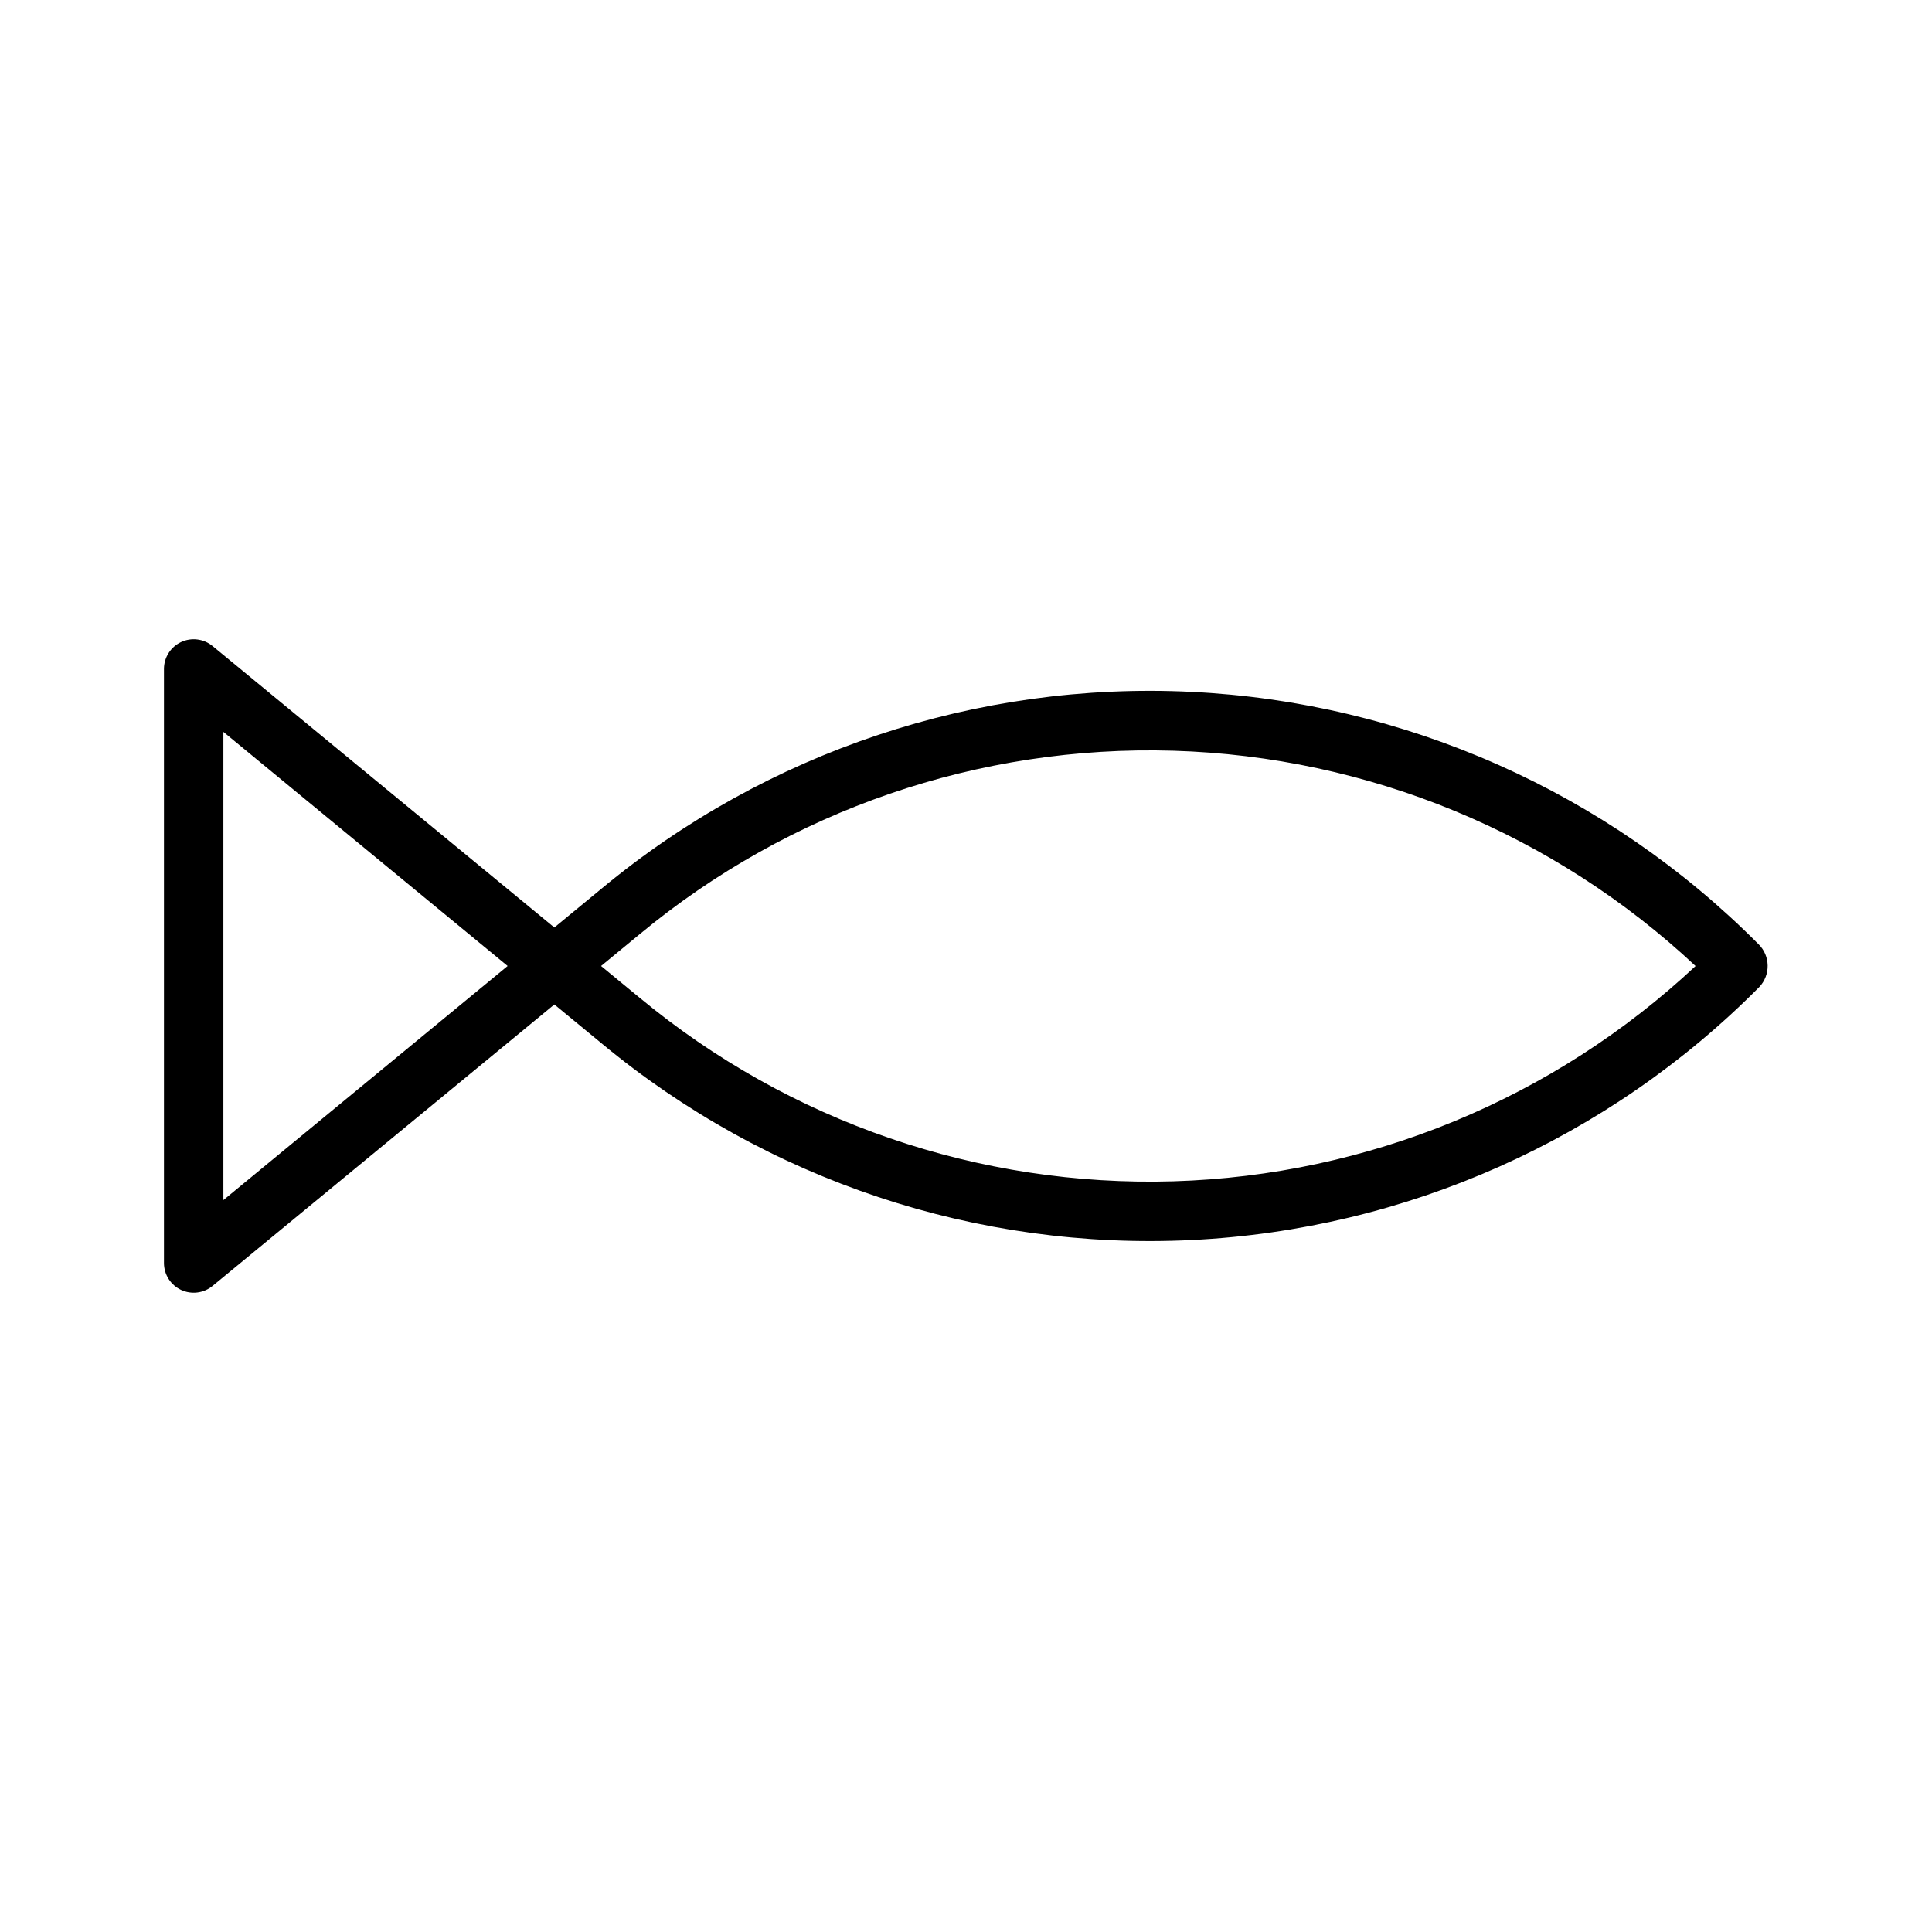<?xml version="1.0" encoding="UTF-8"?>
<!-- Uploaded to: ICON Repo, www.svgrepo.com, Generator: ICON Repo Mixer Tools -->
<svg fill="#000000" width="800px" height="800px" version="1.1" viewBox="144 144 512 512" xmlns="http://www.w3.org/2000/svg">
 <path d="m610.04 394.24c-40.023-40.297-93.672-64.156-150.4-66.898-56.727-2.738-112.43 15.848-156.15 52.098l-12.582 10.355-90.578-74.594c-2.352-1.934-5.609-2.34-8.363-1.043-2.754 1.301-4.512 4.074-4.516 7.117v157.44c0.004 3.047 1.762 5.816 4.516 7.117 2.754 1.297 6.012 0.891 8.363-1.043l90.582-74.594 12.582 10.355h-0.004c43.762 36.273 99.512 54.852 156.29 52.074 56.77-2.773 110.45-26.699 150.46-67.066 3.016-3.199 2.934-8.227-0.195-11.32zm-406.84 67.797v-124.08l75.328 62.039zm110.3-53.629-10.211-8.41 10.211-8.41c39.676-32.895 89.988-50.188 141.51-48.637 51.516 1.551 100.7 21.836 138.33 57.055-37.633 35.215-86.816 55.5-138.33 57.047-51.516 1.547-101.83-15.75-141.5-48.645z"/>
</svg>
